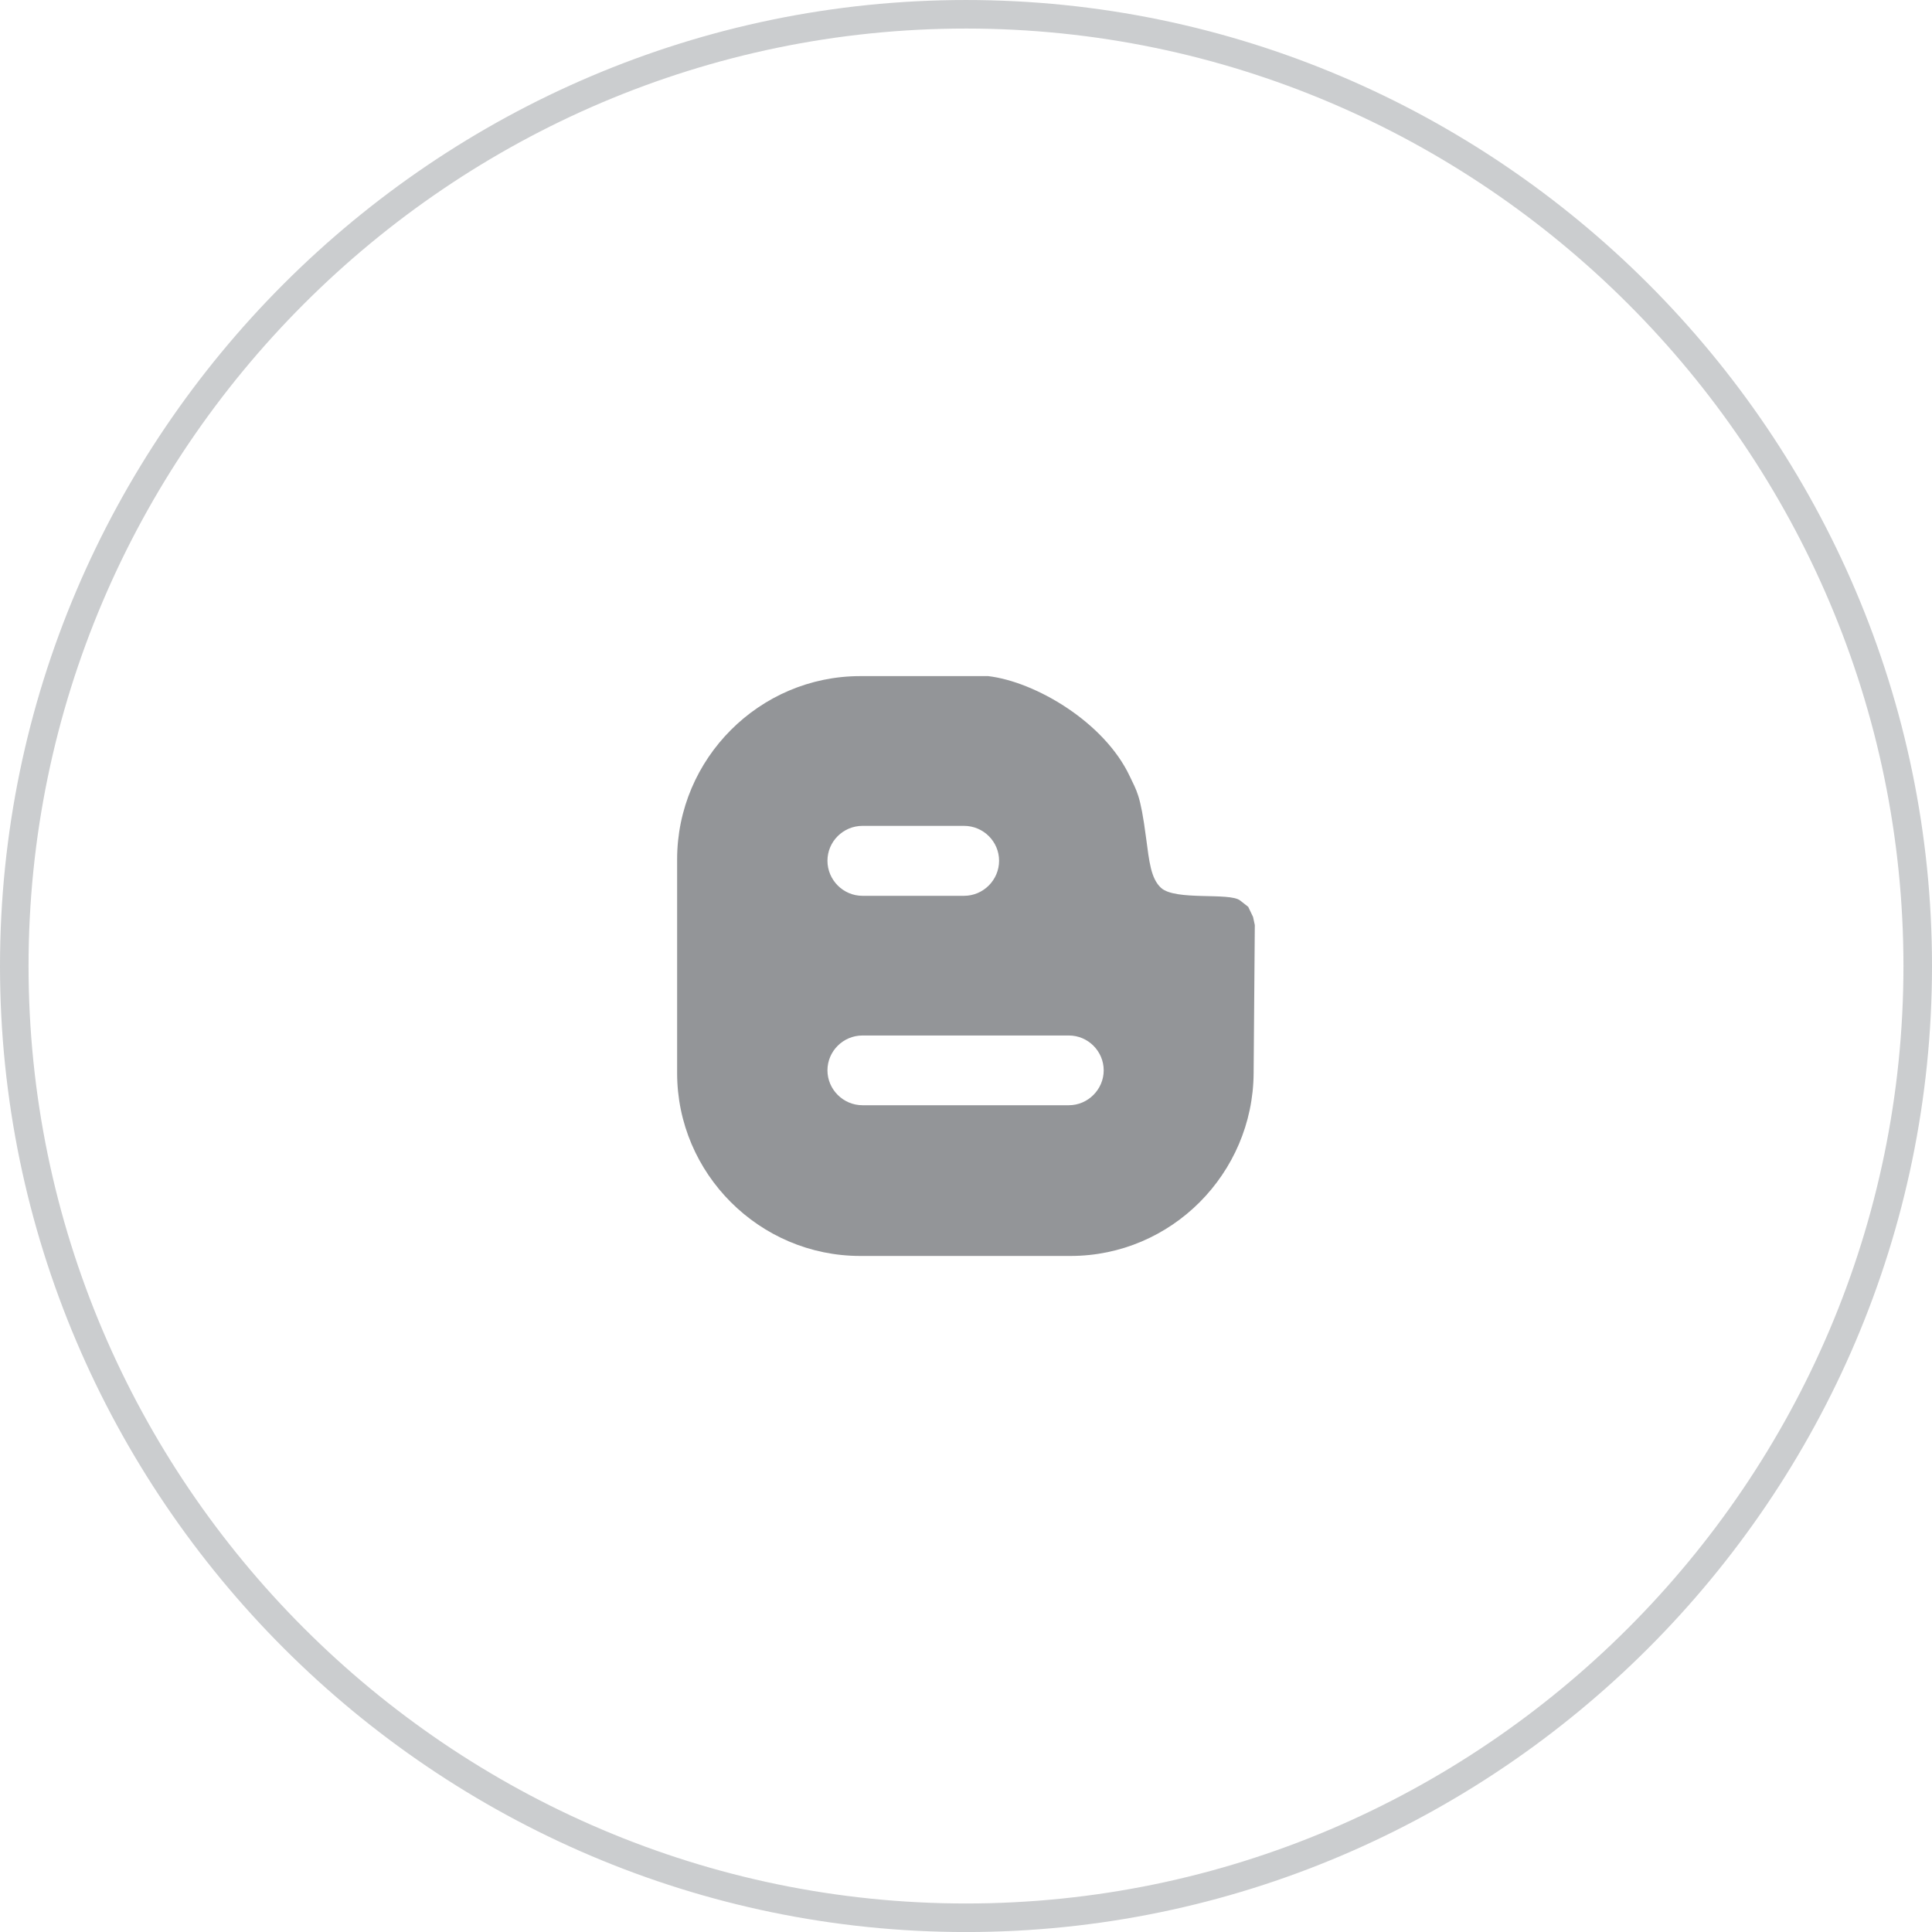 <?xml version="1.0" encoding="UTF-8"?>
<!DOCTYPE svg PUBLIC "-//W3C//DTD SVG 1.1//EN" "http://www.w3.org/Graphics/SVG/1.1/DTD/svg11.dtd">
<!-- Creator: CorelDRAW X7 -->
<svg xmlns="http://www.w3.org/2000/svg" xml:space="preserve" width="169.333mm" height="169.337mm" version="1.1" style="shape-rendering:geometricPrecision; text-rendering:geometricPrecision; image-rendering:optimizeQuality; fill-rule:evenodd; clip-rule:evenodd"
viewBox="0 0 73630 73631"
 xmlns:xlink="http://www.w3.org/1999/xlink">
 <defs>
  <style type="text/css">
   <![CDATA[
    .fil1 {fill:#939598}
    .fil0 {fill:#CBCDCF;fill-rule:nonzero}
   ]]>
  </style>
 </defs>
 <g id="Layer_x0020_1">
  <g id="_1396951262368">
   <path class="fil0" d="M36816 1088c-9828,0 -18762,4020 -25233,10493 -6475,6473 -10495,15407 -10495,25233 0,9829 4020,18763 10493,25235 6473,6474 15407,10494 25233,10494 9828,0 18761,-4020 25233,-10493 6475,-6473 10495,-15407 10495,-25233 0,-9829 -4020,-18763 -10493,-25234 -6474,-6475 -15407,-10495 -25233,-10495zm-2 -1088c10120,0 19328,4143 26000,10814 6672,6672 10816,15880 10816,26000 0,10122 -4143,19330 -10815,26001 -6671,6672 -15879,10816 -25999,10816 -10121,0 -19329,-4143 -26000,-10814 -6672,-6672 -10816,-15880 -10816,-26000 0,-10122 4143,-19330 10814,-26001 6672,-6672 15880,-10816 26000,-10816z"/>
   <path class="fil1" d="M32783 25767l4880 0c1801,214 4422,1757 5390,3810 265,576 405,664 627,2370 118,878 177,1528 568,1890 554,502 2607,162 3013,480l310 243 184 385 67 310 -45 5640c-22,3832 -3137,6970 -6977,6970l-8017 0c-3839,0 -6977,-3138 -6977,-6970l0 -8143c0,-3840 3138,-6985 6977,-6985l0 0zm88 5707l3869 0c738,0 1336,599 1336,1329 0,731 -598,1337 -1336,1337l-3869 0c-738,0 -1336,-606 -1336,-1337 0,-730 598,-1329 1336,-1329zm0 7989l7863 0c731,0 1329,598 1329,1329 0,723 -598,1329 -1329,1329l-7863 0c-738,0 -1336,-606 -1336,-1329 0,-731 598,-1329 1336,-1329z"/>
  </g>
 </g>
</svg>
